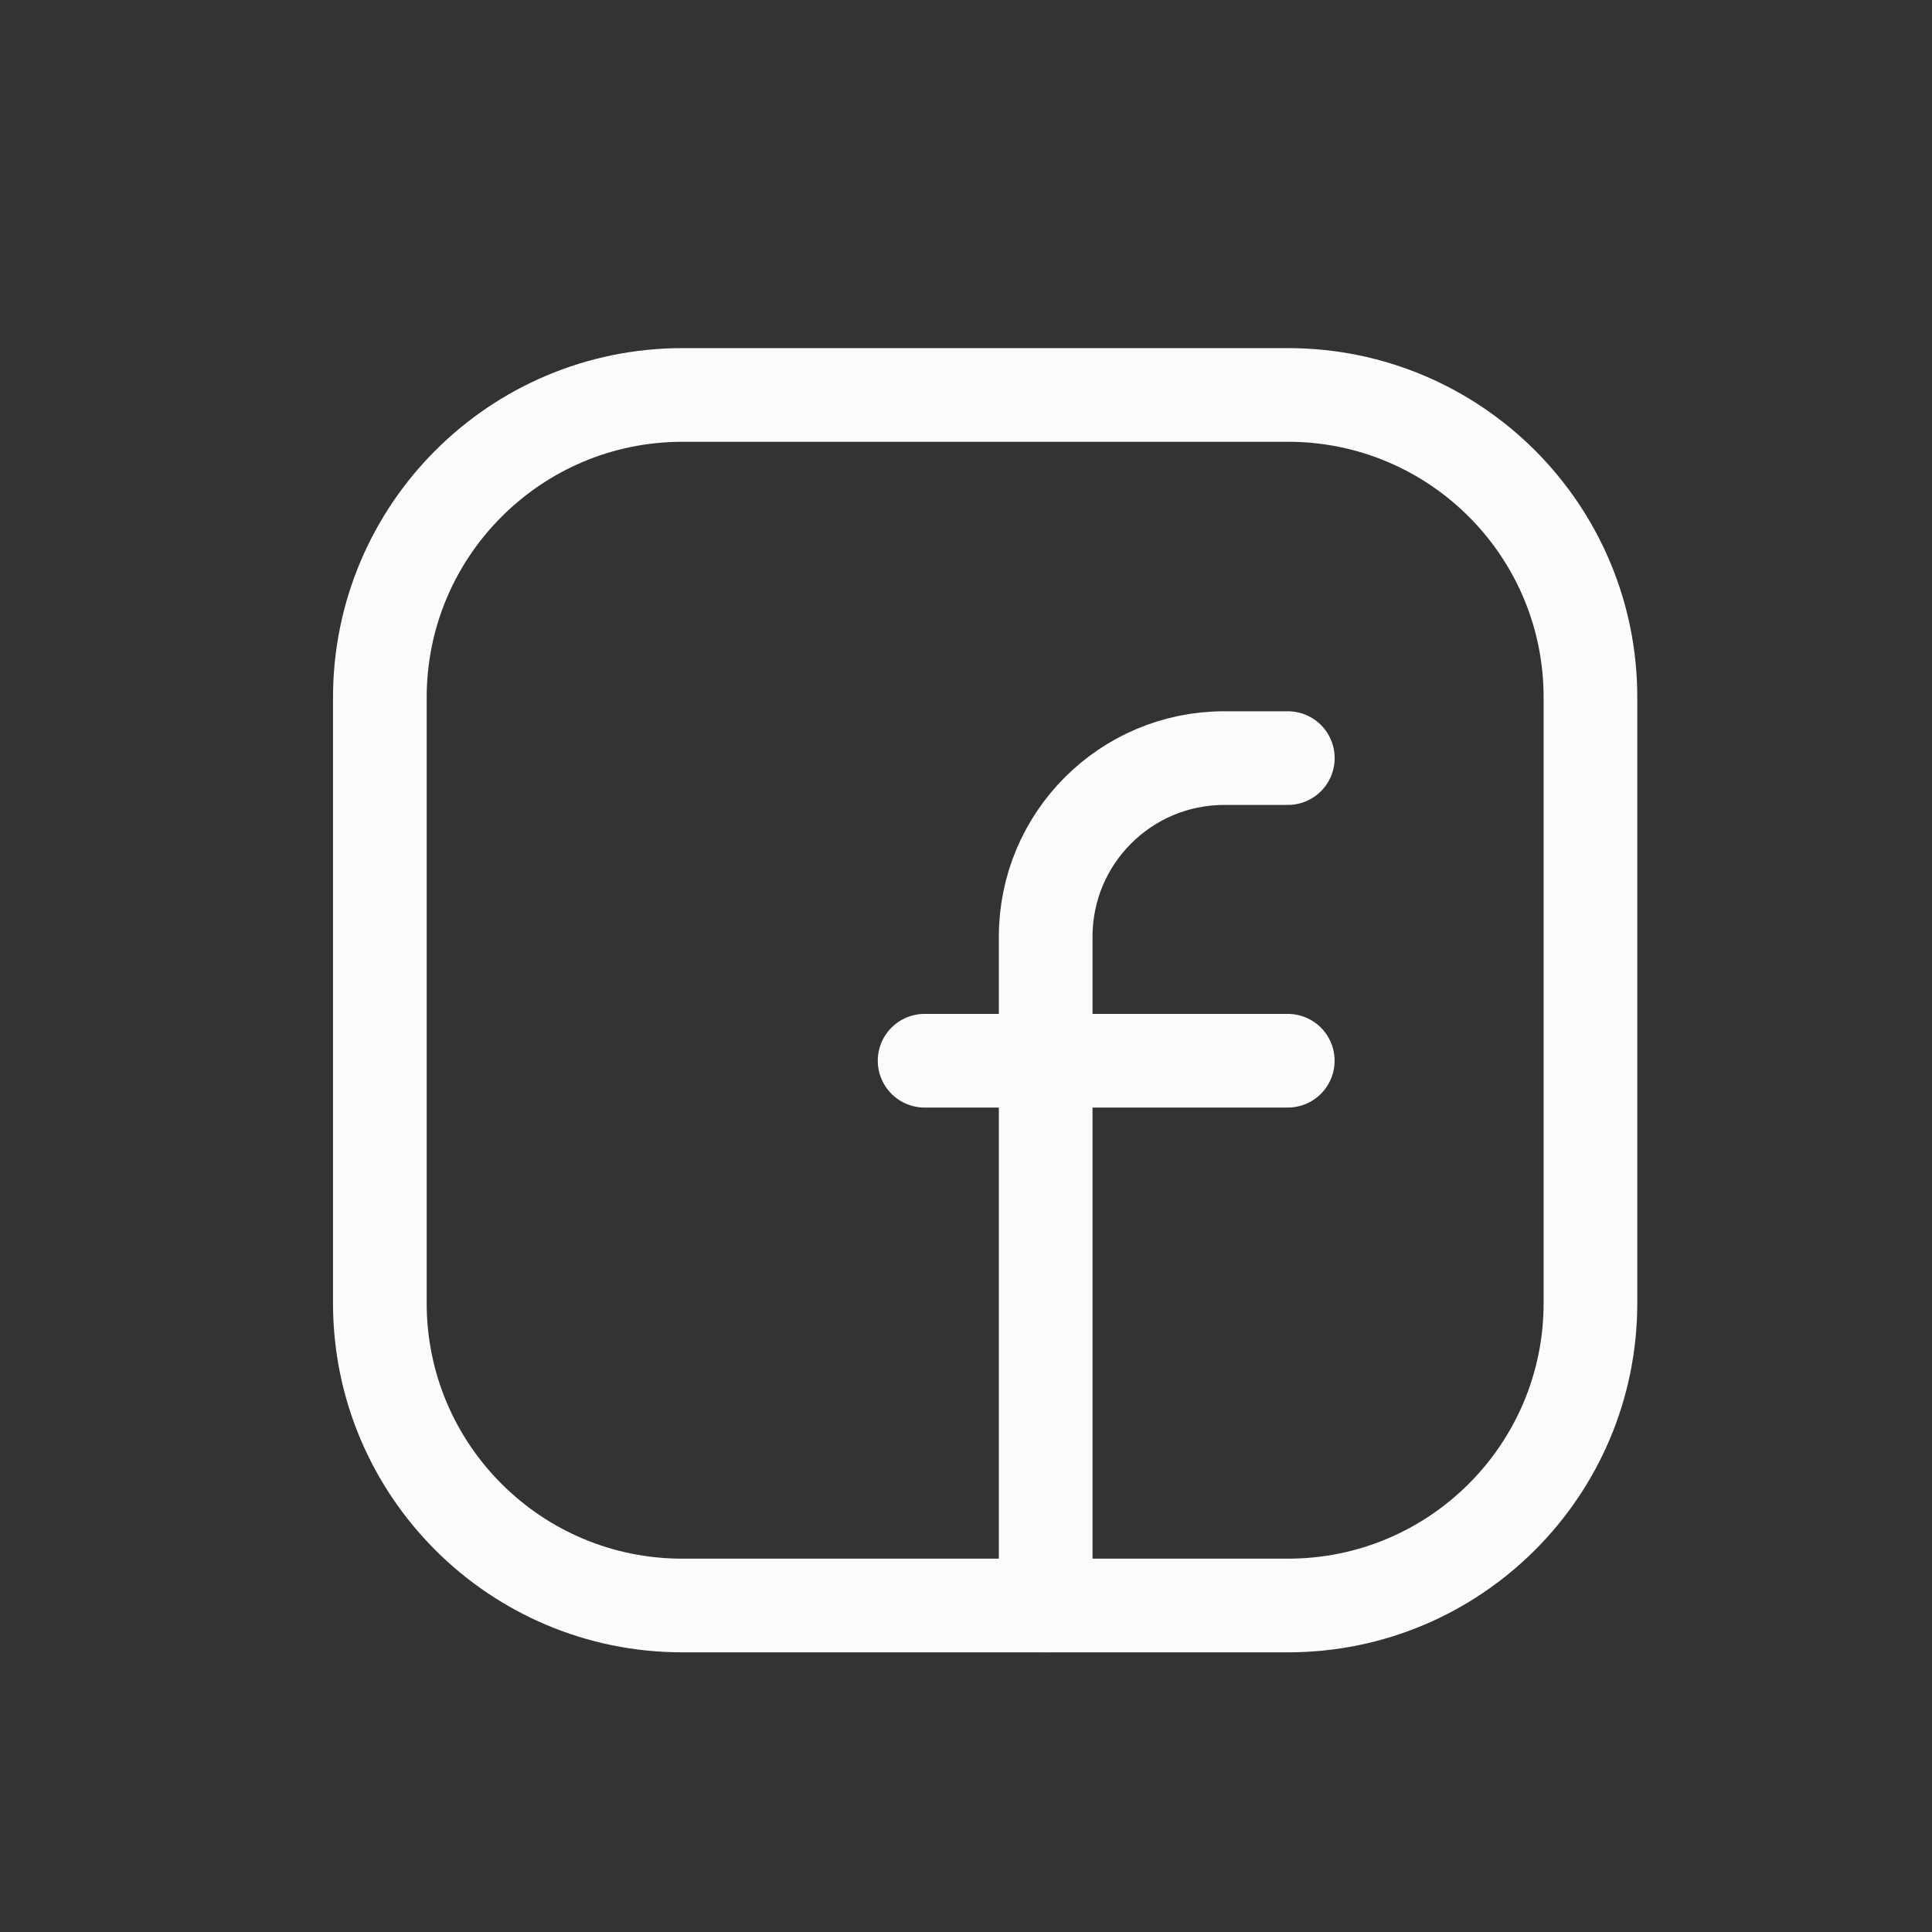 <svg width="33" height="33" viewBox="0 0 33 33" fill="none" xmlns="http://www.w3.org/2000/svg">
<rect x="0" y="0" width="33" height="33" fill="#333333" stroke="none"/>
<path fill-rule="evenodd" clip-rule="evenodd" d="M11.658 6.746H22.001C24.853 6.746 27.166 9.058 27.166 11.91V22.259C27.166 25.111 24.853 27.423 22.001 27.423H11.653C8.801 27.423 6.488 25.111 6.488 22.259V11.915C6.488 9.06 8.803 6.746 11.658 6.746Z" stroke="#FBFBFB" stroke-width="1.6" stroke-linecap="round" stroke-linejoin="round"/>
<path d="M15.793 18.118H21.996" stroke="#FBFBFB" stroke-width="1.6" stroke-linecap="round" stroke-linejoin="round"/>
<path d="M21.997 12.949H20.911C19.227 12.949 17.861 14.314 17.861 15.999V17.084V27.423" stroke="#FBFBFB" stroke-width="1.6" stroke-linecap="round" stroke-linejoin="round"/>
</svg>
